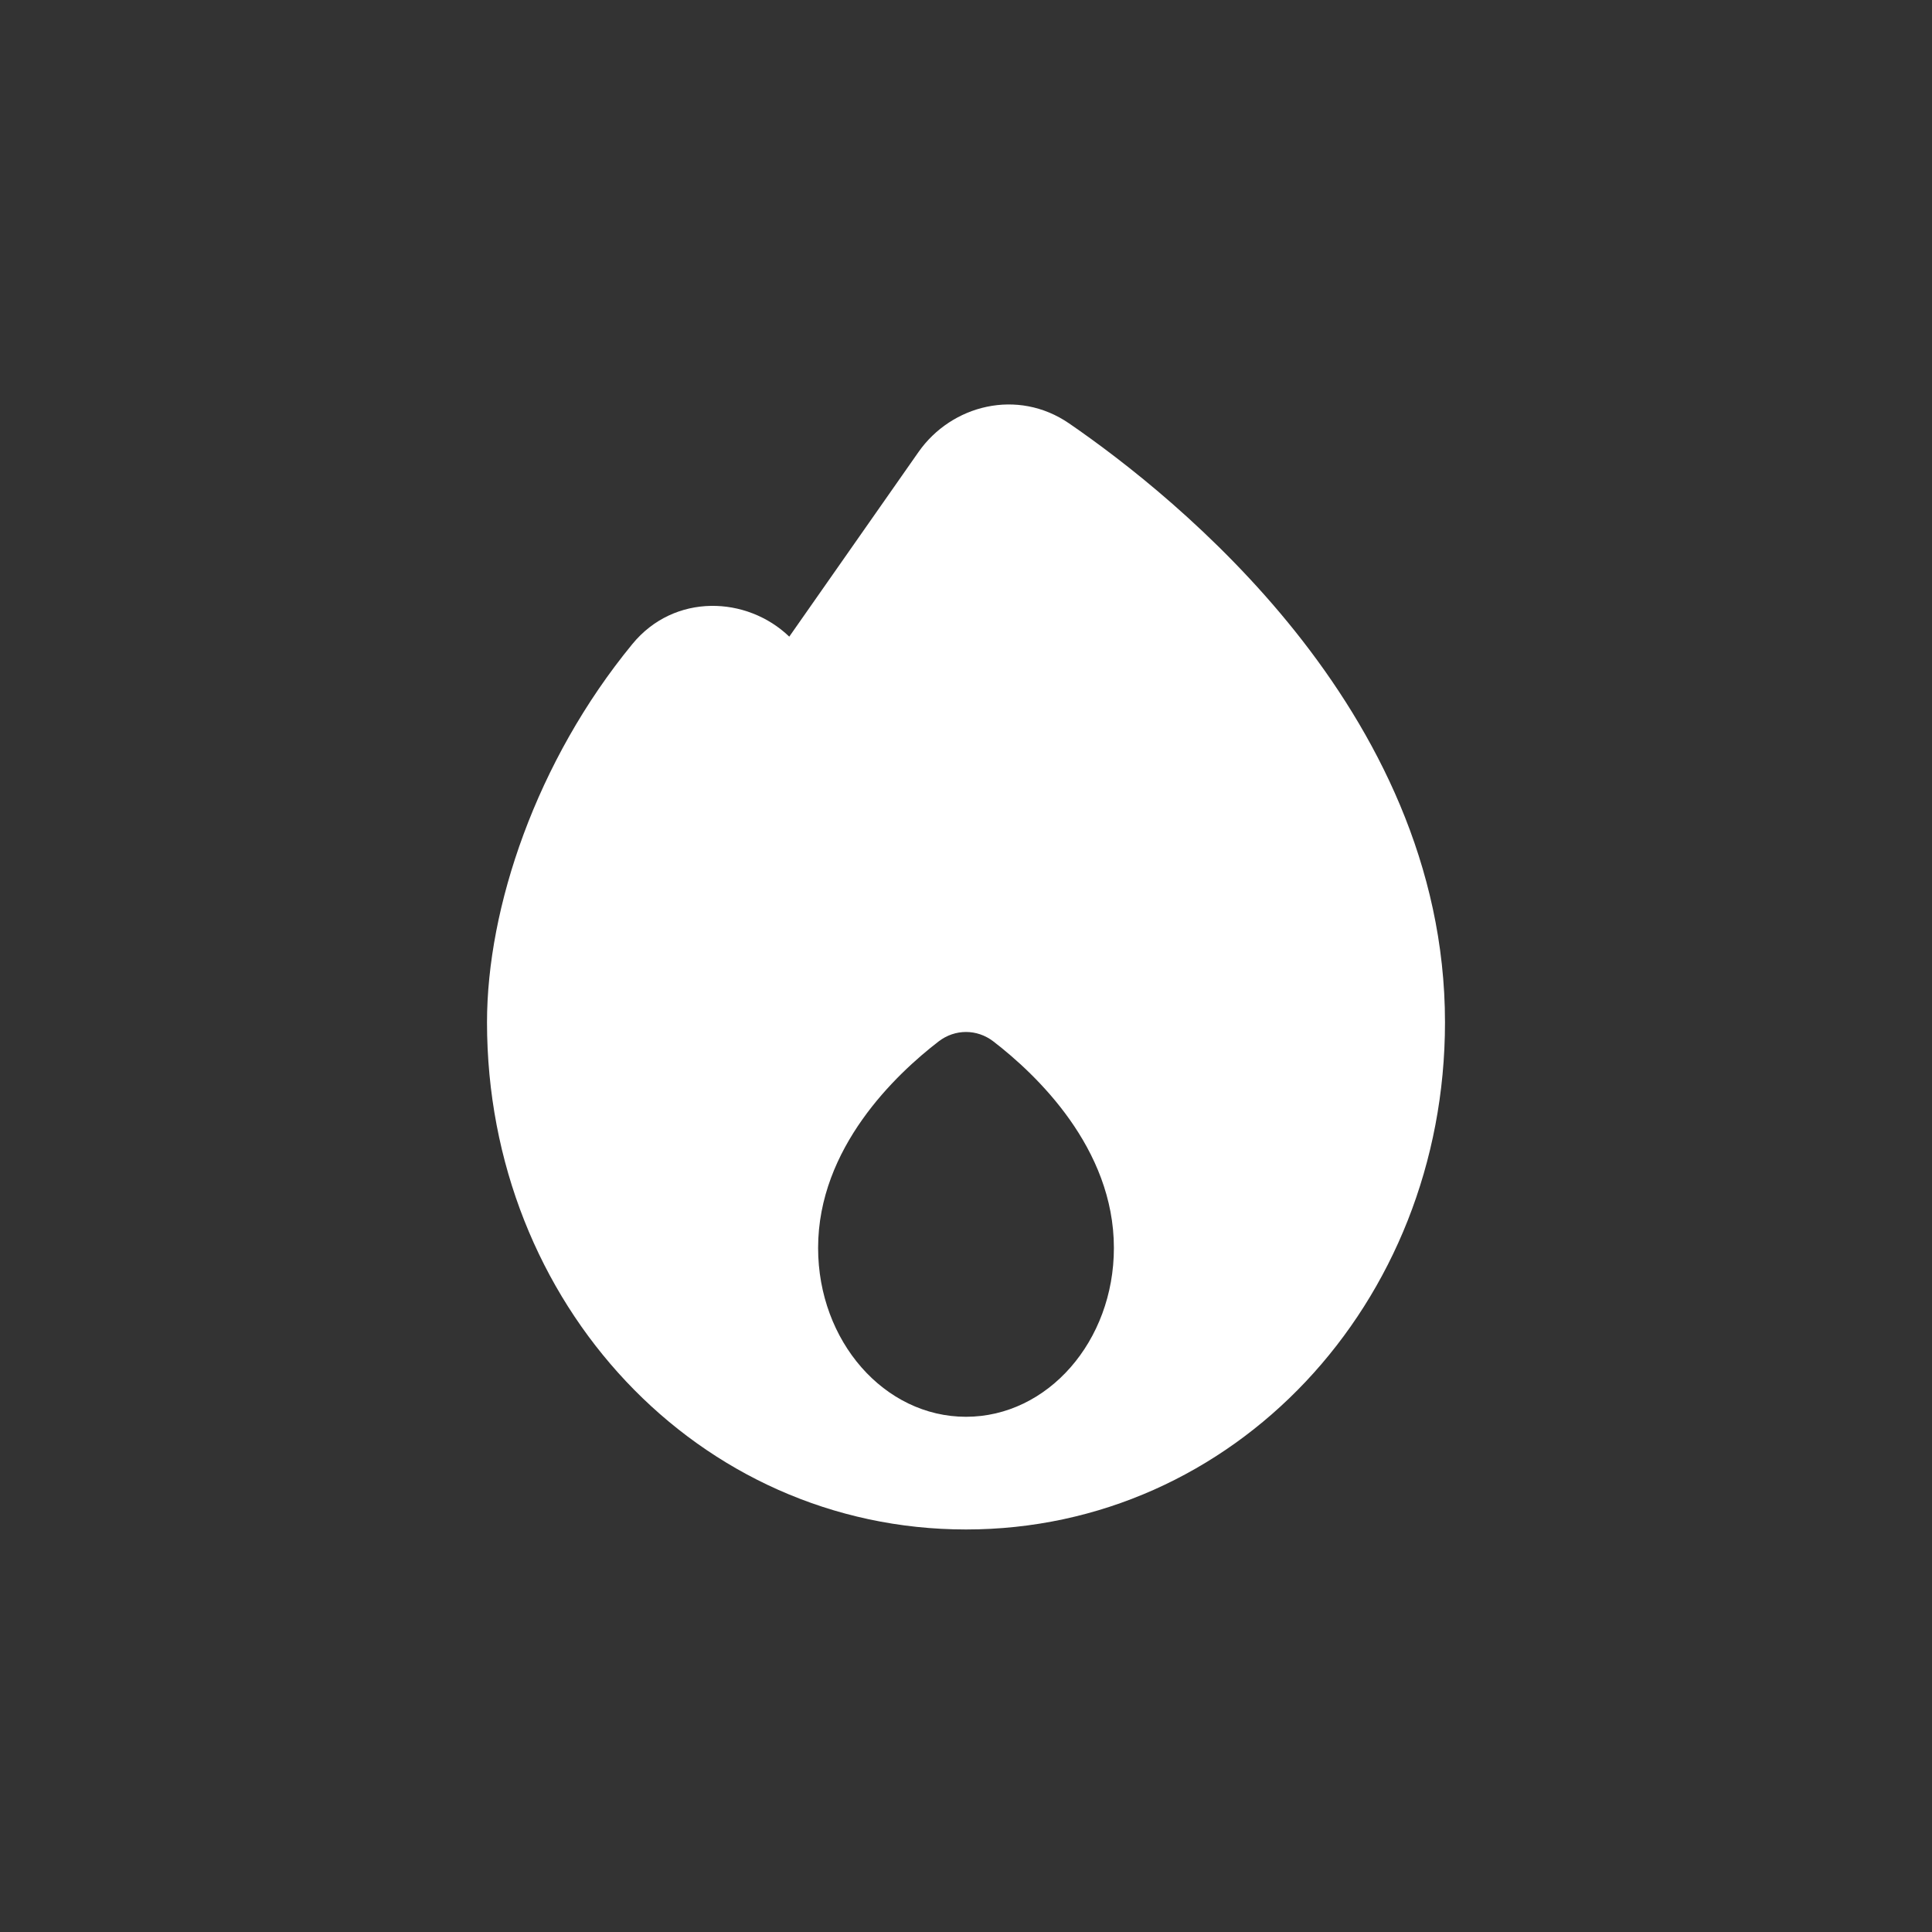 <svg width="40" height="40" viewBox="0 0 40 40" fill="none" xmlns="http://www.w3.org/2000/svg">
<rect x="0" y="0" width="40" height="40" fill="#333333" stroke="none"/>
<path fill-rule="evenodd" clip-rule="evenodd" d="M19.017 9.358C19.699 8.384 21.067 8.032 22.136 8.767C23.246 9.53 25.166 11.006 26.819 13.077C28.47 15.148 29.917 17.893 29.917 21.166C29.917 26.997 25.539 31.666 20 31.666C14.461 31.666 10.083 26.997 10.083 21.166C10.083 18.792 11.103 15.758 13.091 13.336C13.961 12.274 15.464 12.338 16.341 13.181L19.017 9.358ZM20 29.333C21.691 29.333 23.062 27.768 23.062 25.837C23.062 23.766 21.451 22.242 20.566 21.561C20.228 21.301 19.772 21.301 19.434 21.561C18.549 22.242 16.938 23.766 16.938 25.837C16.938 27.768 18.309 29.333 20 29.333Z" fill="white"/>
</svg>
